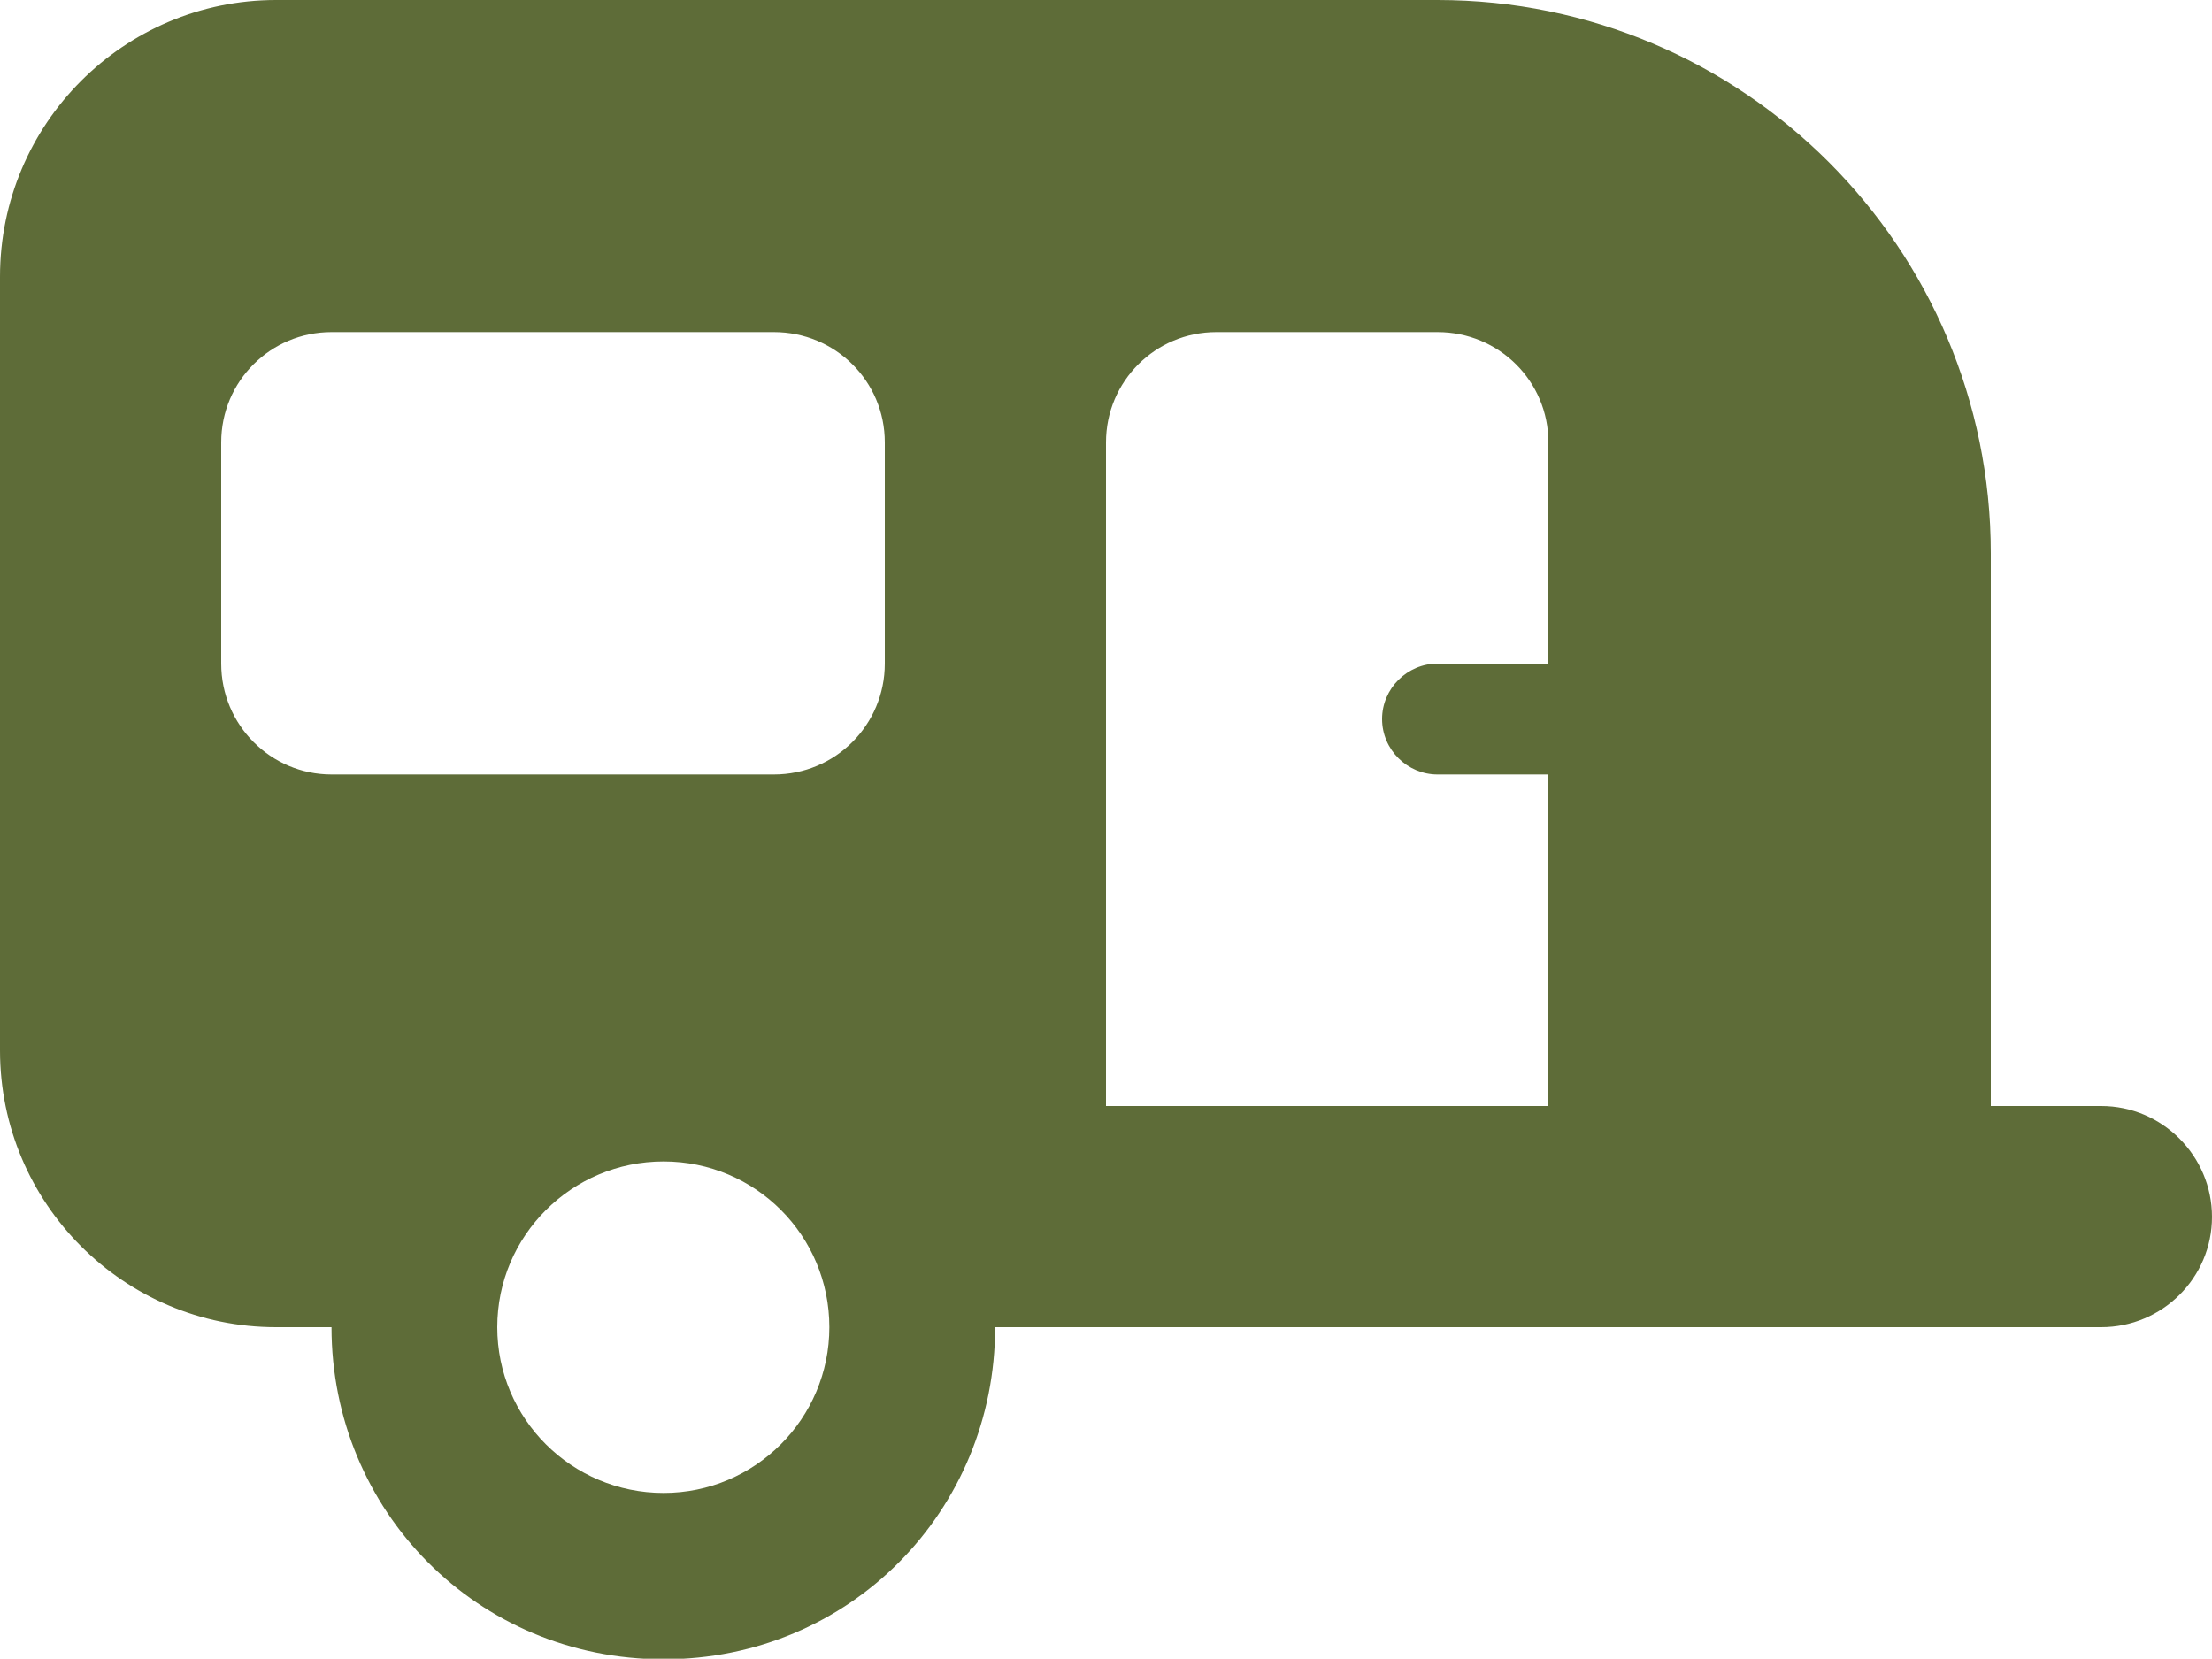 <?xml version="1.0" encoding="UTF-8"?><svg id="icons" xmlns="http://www.w3.org/2000/svg" viewBox="0 0 37.5 28.12"><defs><style>.cls-1{fill:#5E6C38;}</style></defs><g id="icon-camping"><path class="cls-1" d="M35.62,18.75h-1.87V9.38C33.75,4.2,29.55,0,24.37,0H4.68C2.1,0,0,2.1,0,4.69v13.12C0,20.4,2.1,22.5,4.68,22.5h.94c0,3.11,2.47,5.63,5.63,5.63s5.62-2.52,5.62-5.63h18.75c1.04,0,1.88-.84,1.88-1.87s-.84-1.88-1.88-1.88Zm-24.37,6.56c-1.56,0-2.82-1.26-2.82-2.81s1.26-2.81,2.82-2.81,2.81,1.26,2.81,2.81-1.26,2.81-2.81,2.81Zm3.75-14.06c0,1.04-.84,1.88-1.88,1.88H5.62c-1.03,0-1.87-.84-1.87-1.88v-3.75c0-1.04,.84-1.87,1.87-1.87h7.5c1.04,0,1.88,.83,1.88,1.87v3.75Zm11.25,0h-1.88c-.51,0-.94,.42-.94,.94s.43,.94,.94,.94h1.88v5.62h-7.5V7.5c0-1.04,.84-1.87,1.87-1.87h3.75c1.04,0,1.88,.83,1.88,1.87v3.75Z"/></g></svg>